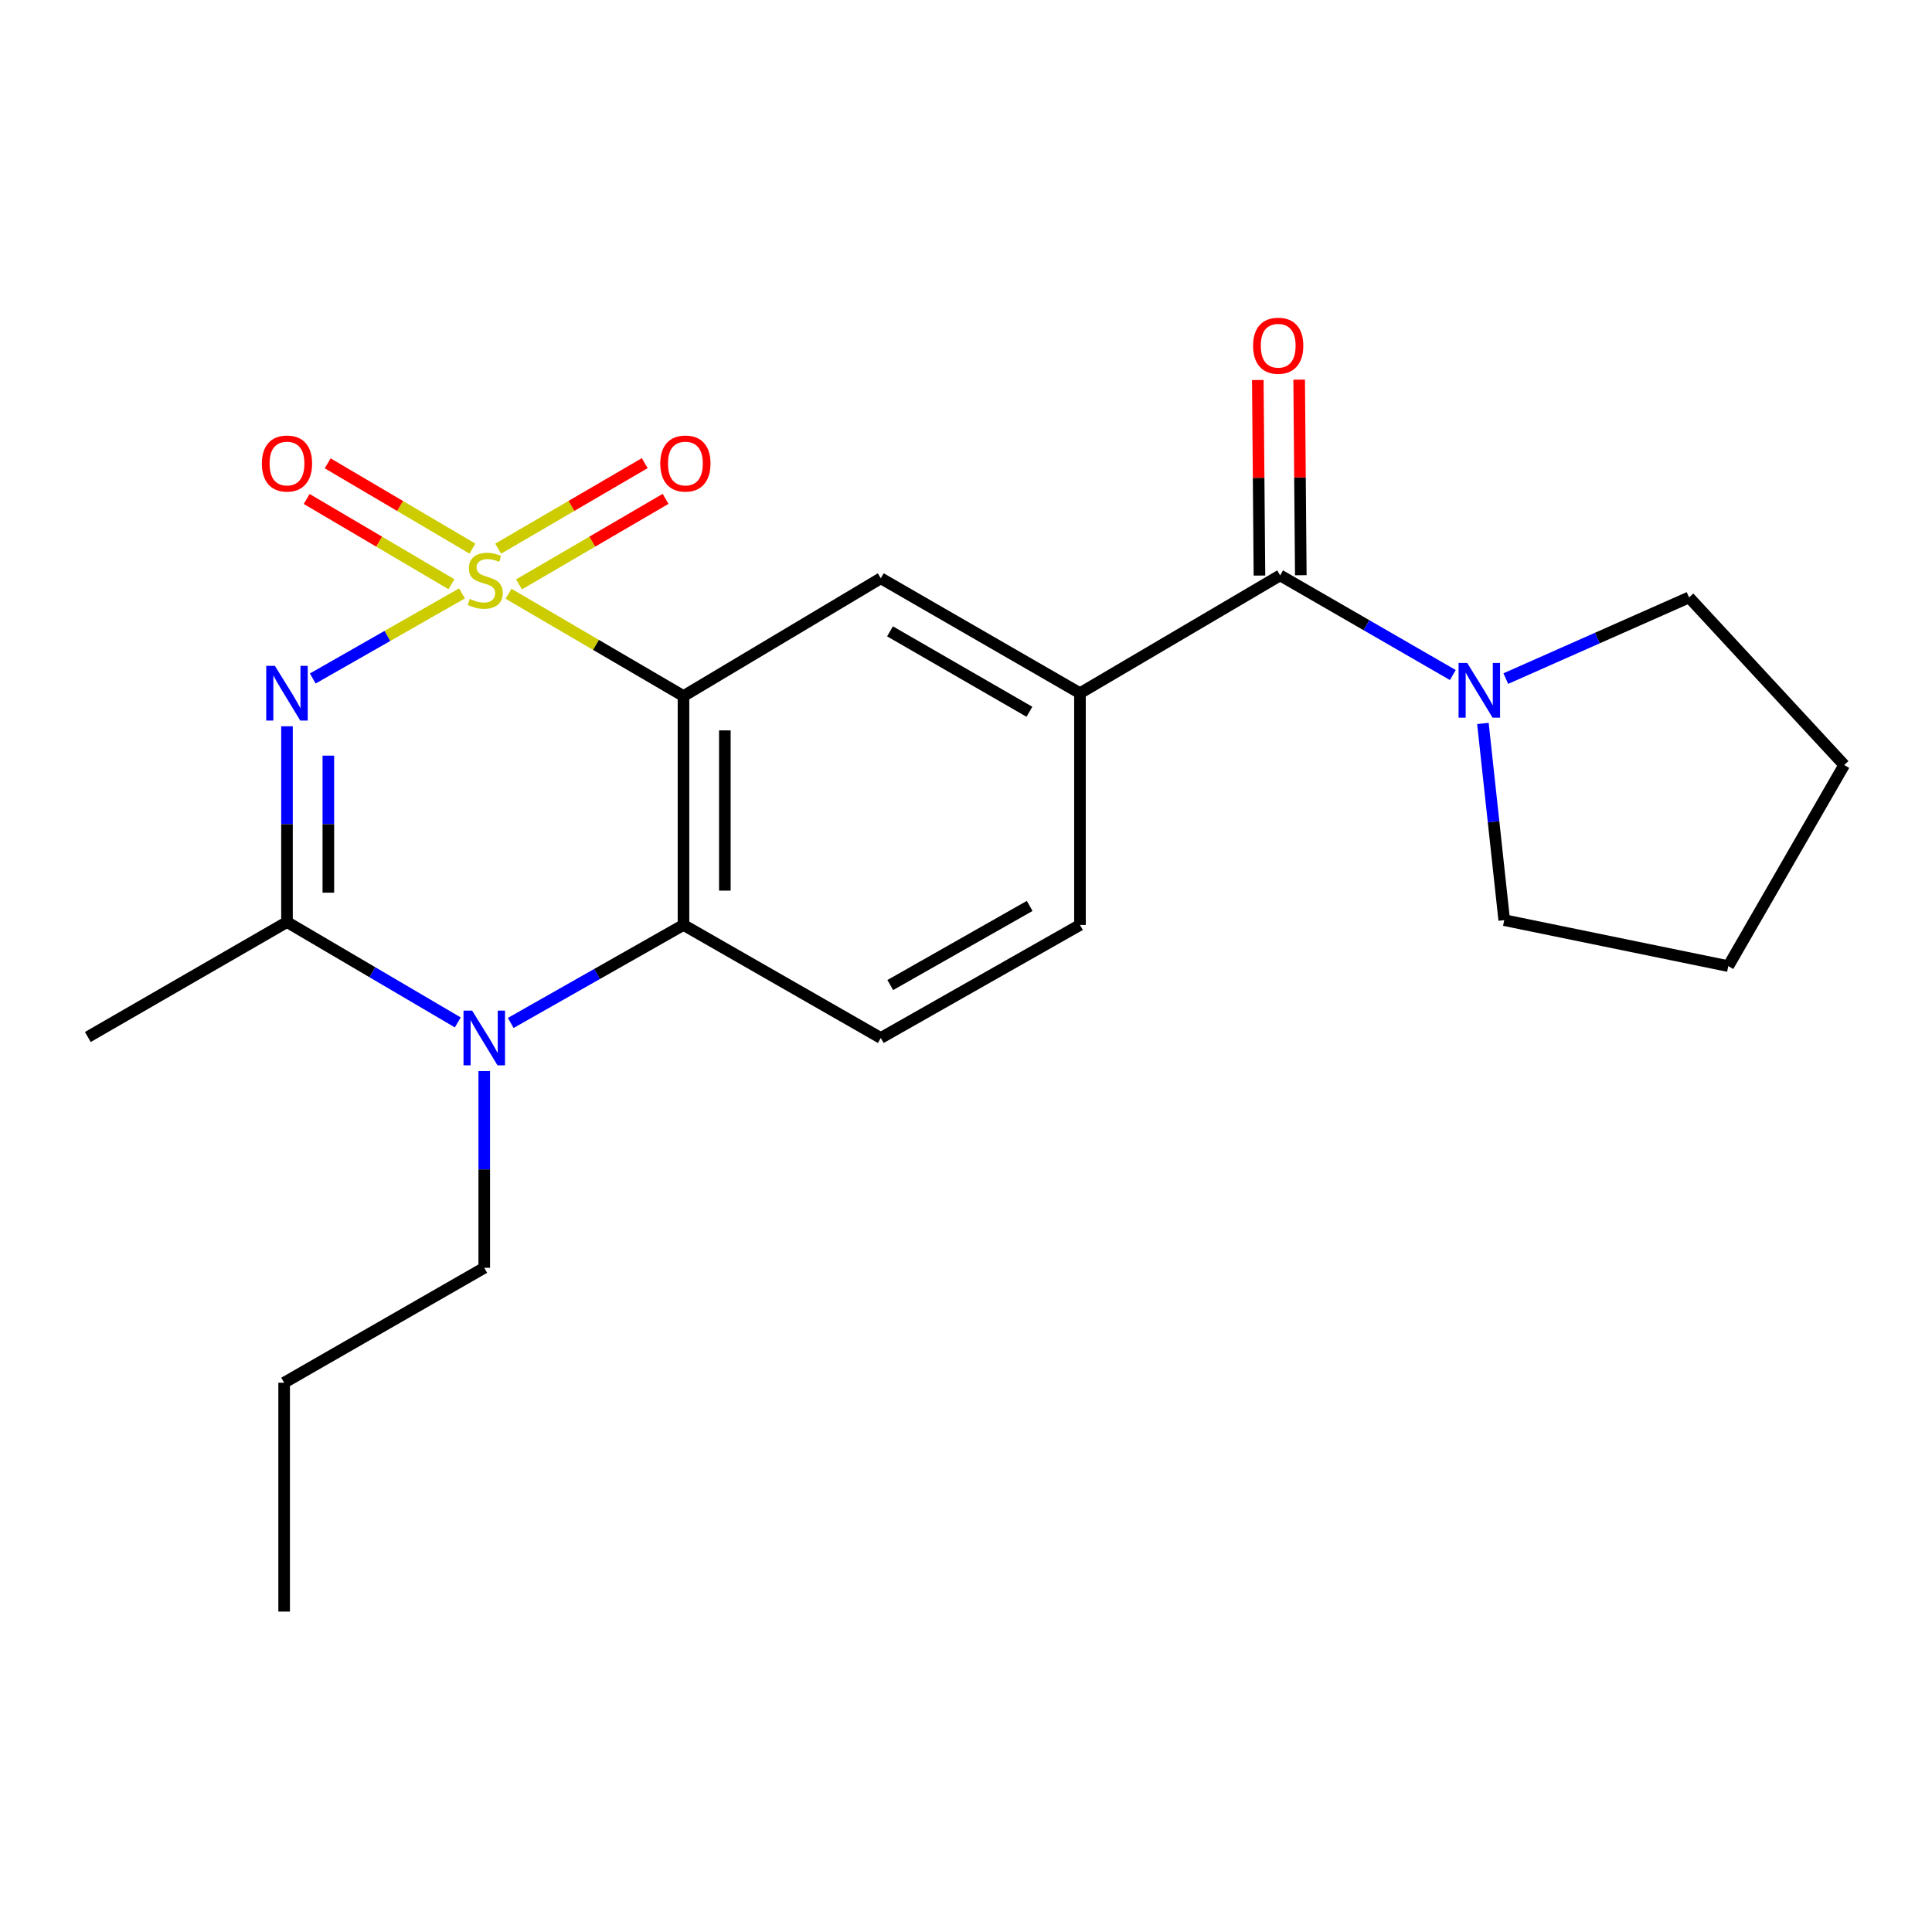 <?xml version='1.0' encoding='iso-8859-1'?>
<svg version='1.1' baseProfile='full'
              xmlns='http://www.w3.org/2000/svg'
                      xmlns:rdkit='http://www.rdkit.org/xml'
                      xmlns:xlink='http://www.w3.org/1999/xlink'
                  xml:space='preserve'
width='1000px' height='1000px' viewBox='0 0 1000 1000'>
<!-- END OF HEADER -->
<rect style='opacity:1.0;fill:#FFFFFF;stroke:none' width='1000' height='1000' x='0' y='0'> </rect>
<path class='bond-0' d='M 239.126,307.143 L 200.509,329.164' style='fill:none;fill-rule:evenodd;stroke:#CCCC00;stroke-width:6px;stroke-linecap:butt;stroke-linejoin:miter;stroke-opacity:1' />
<path class='bond-0' d='M 200.509,329.164 L 161.891,351.185' style='fill:none;fill-rule:evenodd;stroke:#0000FF;stroke-width:6px;stroke-linecap:butt;stroke-linejoin:miter;stroke-opacity:1' />
<path class='bond-1' d='M 263.211,307.328 L 308.492,333.805' style='fill:none;fill-rule:evenodd;stroke:#CCCC00;stroke-width:6px;stroke-linecap:butt;stroke-linejoin:miter;stroke-opacity:1' />
<path class='bond-1' d='M 308.492,333.805 L 353.773,360.282' style='fill:none;fill-rule:evenodd;stroke:#000000;stroke-width:6px;stroke-linecap:butt;stroke-linejoin:miter;stroke-opacity:1' />
<path class='bond-9' d='M 268.631,302.48 L 306.568,280.348' style='fill:none;fill-rule:evenodd;stroke:#CCCC00;stroke-width:6px;stroke-linecap:butt;stroke-linejoin:miter;stroke-opacity:1' />
<path class='bond-9' d='M 306.568,280.348 L 344.505,258.215' style='fill:none;fill-rule:evenodd;stroke:#FF0000;stroke-width:6px;stroke-linecap:butt;stroke-linejoin:miter;stroke-opacity:1' />
<path class='bond-9' d='M 257.844,283.989 L 295.781,261.857' style='fill:none;fill-rule:evenodd;stroke:#CCCC00;stroke-width:6px;stroke-linecap:butt;stroke-linejoin:miter;stroke-opacity:1' />
<path class='bond-9' d='M 295.781,261.857 L 333.718,239.724' style='fill:none;fill-rule:evenodd;stroke:#FF0000;stroke-width:6px;stroke-linecap:butt;stroke-linejoin:miter;stroke-opacity:1' />
<path class='bond-10' d='M 244.534,283.957 L 207.069,261.889' style='fill:none;fill-rule:evenodd;stroke:#CCCC00;stroke-width:6px;stroke-linecap:butt;stroke-linejoin:miter;stroke-opacity:1' />
<path class='bond-10' d='M 207.069,261.889 L 169.604,239.822' style='fill:none;fill-rule:evenodd;stroke:#FF0000;stroke-width:6px;stroke-linecap:butt;stroke-linejoin:miter;stroke-opacity:1' />
<path class='bond-10' d='M 233.669,302.402 L 196.204,280.335' style='fill:none;fill-rule:evenodd;stroke:#CCCC00;stroke-width:6px;stroke-linecap:butt;stroke-linejoin:miter;stroke-opacity:1' />
<path class='bond-10' d='M 196.204,280.335 L 158.74,258.268' style='fill:none;fill-rule:evenodd;stroke:#FF0000;stroke-width:6px;stroke-linecap:butt;stroke-linejoin:miter;stroke-opacity:1' />
<path class='bond-2' d='M 148.545,375.917 L 148.545,426.585' style='fill:none;fill-rule:evenodd;stroke:#0000FF;stroke-width:6px;stroke-linecap:butt;stroke-linejoin:miter;stroke-opacity:1' />
<path class='bond-2' d='M 148.545,426.585 L 148.545,477.252' style='fill:none;fill-rule:evenodd;stroke:#000000;stroke-width:6px;stroke-linecap:butt;stroke-linejoin:miter;stroke-opacity:1' />
<path class='bond-2' d='M 169.952,391.117 L 169.952,426.585' style='fill:none;fill-rule:evenodd;stroke:#0000FF;stroke-width:6px;stroke-linecap:butt;stroke-linejoin:miter;stroke-opacity:1' />
<path class='bond-2' d='M 169.952,426.585 L 169.952,462.052' style='fill:none;fill-rule:evenodd;stroke:#000000;stroke-width:6px;stroke-linecap:butt;stroke-linejoin:miter;stroke-opacity:1' />
<path class='bond-4' d='M 353.773,360.282 L 353.773,478.75' style='fill:none;fill-rule:evenodd;stroke:#000000;stroke-width:6px;stroke-linecap:butt;stroke-linejoin:miter;stroke-opacity:1' />
<path class='bond-4' d='M 375.181,378.053 L 375.181,460.98' style='fill:none;fill-rule:evenodd;stroke:#000000;stroke-width:6px;stroke-linecap:butt;stroke-linejoin:miter;stroke-opacity:1' />
<path class='bond-6' d='M 353.773,360.282 L 455.9,299.318' style='fill:none;fill-rule:evenodd;stroke:#000000;stroke-width:6px;stroke-linecap:butt;stroke-linejoin:miter;stroke-opacity:1' />
<path class='bond-15' d='M 148.545,477.252 L 45.455,536.753' style='fill:none;fill-rule:evenodd;stroke:#000000;stroke-width:6px;stroke-linecap:butt;stroke-linejoin:miter;stroke-opacity:1' />
<path class='bond-22' d='M 148.545,477.252 L 192.746,503.227' style='fill:none;fill-rule:evenodd;stroke:#000000;stroke-width:6px;stroke-linecap:butt;stroke-linejoin:miter;stroke-opacity:1' />
<path class='bond-22' d='M 192.746,503.227 L 236.947,529.202' style='fill:none;fill-rule:evenodd;stroke:#0000FF;stroke-width:6px;stroke-linecap:butt;stroke-linejoin:miter;stroke-opacity:1' />
<path class='bond-3' d='M 264.352,529.479 L 309.063,504.115' style='fill:none;fill-rule:evenodd;stroke:#0000FF;stroke-width:6px;stroke-linecap:butt;stroke-linejoin:miter;stroke-opacity:1' />
<path class='bond-3' d='M 309.063,504.115 L 353.773,478.75' style='fill:none;fill-rule:evenodd;stroke:#000000;stroke-width:6px;stroke-linecap:butt;stroke-linejoin:miter;stroke-opacity:1' />
<path class='bond-14' d='M 250.648,554.387 L 250.648,605.298' style='fill:none;fill-rule:evenodd;stroke:#0000FF;stroke-width:6px;stroke-linecap:butt;stroke-linejoin:miter;stroke-opacity:1' />
<path class='bond-14' d='M 250.648,605.298 L 250.648,656.209' style='fill:none;fill-rule:evenodd;stroke:#000000;stroke-width:6px;stroke-linecap:butt;stroke-linejoin:miter;stroke-opacity:1' />
<path class='bond-11' d='M 353.773,478.75 L 455.9,537.253' style='fill:none;fill-rule:evenodd;stroke:#000000;stroke-width:6px;stroke-linecap:butt;stroke-linejoin:miter;stroke-opacity:1' />
<path class='bond-5' d='M 662.592,297.819 L 558.99,358.796' style='fill:none;fill-rule:evenodd;stroke:#000000;stroke-width:6px;stroke-linecap:butt;stroke-linejoin:miter;stroke-opacity:1' />
<path class='bond-8' d='M 662.592,297.819 L 707.285,323.607' style='fill:none;fill-rule:evenodd;stroke:#000000;stroke-width:6px;stroke-linecap:butt;stroke-linejoin:miter;stroke-opacity:1' />
<path class='bond-8' d='M 707.285,323.607 L 751.978,349.395' style='fill:none;fill-rule:evenodd;stroke:#0000FF;stroke-width:6px;stroke-linecap:butt;stroke-linejoin:miter;stroke-opacity:1' />
<path class='bond-13' d='M 673.295,297.73 L 672.87,247.119' style='fill:none;fill-rule:evenodd;stroke:#000000;stroke-width:6px;stroke-linecap:butt;stroke-linejoin:miter;stroke-opacity:1' />
<path class='bond-13' d='M 672.87,247.119 L 672.445,196.508' style='fill:none;fill-rule:evenodd;stroke:#FF0000;stroke-width:6px;stroke-linecap:butt;stroke-linejoin:miter;stroke-opacity:1' />
<path class='bond-13' d='M 651.888,297.909 L 651.463,247.299' style='fill:none;fill-rule:evenodd;stroke:#000000;stroke-width:6px;stroke-linecap:butt;stroke-linejoin:miter;stroke-opacity:1' />
<path class='bond-13' d='M 651.463,247.299 L 651.038,196.688' style='fill:none;fill-rule:evenodd;stroke:#FF0000;stroke-width:6px;stroke-linecap:butt;stroke-linejoin:miter;stroke-opacity:1' />
<path class='bond-7' d='M 455.9,299.318 L 558.99,358.796' style='fill:none;fill-rule:evenodd;stroke:#000000;stroke-width:6px;stroke-linecap:butt;stroke-linejoin:miter;stroke-opacity:1' />
<path class='bond-7' d='M 460.665,326.783 L 532.828,368.417' style='fill:none;fill-rule:evenodd;stroke:#000000;stroke-width:6px;stroke-linecap:butt;stroke-linejoin:miter;stroke-opacity:1' />
<path class='bond-12' d='M 558.99,358.796 L 558.99,478.75' style='fill:none;fill-rule:evenodd;stroke:#000000;stroke-width:6px;stroke-linecap:butt;stroke-linejoin:miter;stroke-opacity:1' />
<path class='bond-16' d='M 767.552,374.46 L 773.069,425.363' style='fill:none;fill-rule:evenodd;stroke:#0000FF;stroke-width:6px;stroke-linecap:butt;stroke-linejoin:miter;stroke-opacity:1' />
<path class='bond-16' d='M 773.069,425.363 L 778.586,476.265' style='fill:none;fill-rule:evenodd;stroke:#000000;stroke-width:6px;stroke-linecap:butt;stroke-linejoin:miter;stroke-opacity:1' />
<path class='bond-17' d='M 779.402,351.237 L 826.828,330.231' style='fill:none;fill-rule:evenodd;stroke:#0000FF;stroke-width:6px;stroke-linecap:butt;stroke-linejoin:miter;stroke-opacity:1' />
<path class='bond-17' d='M 826.828,330.231 L 874.255,309.225' style='fill:none;fill-rule:evenodd;stroke:#000000;stroke-width:6px;stroke-linecap:butt;stroke-linejoin:miter;stroke-opacity:1' />
<path class='bond-23' d='M 455.9,537.253 L 558.99,478.75' style='fill:none;fill-rule:evenodd;stroke:#000000;stroke-width:6px;stroke-linecap:butt;stroke-linejoin:miter;stroke-opacity:1' />
<path class='bond-23' d='M 460.798,509.859 L 532.961,468.907' style='fill:none;fill-rule:evenodd;stroke:#000000;stroke-width:6px;stroke-linecap:butt;stroke-linejoin:miter;stroke-opacity:1' />
<path class='bond-18' d='M 250.648,656.209 L 147.07,715.686' style='fill:none;fill-rule:evenodd;stroke:#000000;stroke-width:6px;stroke-linecap:butt;stroke-linejoin:miter;stroke-opacity:1' />
<path class='bond-20' d='M 778.586,476.265 L 894.556,500.063' style='fill:none;fill-rule:evenodd;stroke:#000000;stroke-width:6px;stroke-linecap:butt;stroke-linejoin:miter;stroke-opacity:1' />
<path class='bond-19' d='M 874.255,309.225 L 954.545,395.974' style='fill:none;fill-rule:evenodd;stroke:#000000;stroke-width:6px;stroke-linecap:butt;stroke-linejoin:miter;stroke-opacity:1' />
<path class='bond-21' d='M 147.07,715.686 L 147.07,834.154' style='fill:none;fill-rule:evenodd;stroke:#000000;stroke-width:6px;stroke-linecap:butt;stroke-linejoin:miter;stroke-opacity:1' />
<path class='bond-24' d='M 954.545,395.974 L 894.556,500.063' style='fill:none;fill-rule:evenodd;stroke:#000000;stroke-width:6px;stroke-linecap:butt;stroke-linejoin:miter;stroke-opacity:1' />
<path  class='atom-0' d='M 243.159 310.001
Q 243.479 310.121, 244.799 310.681
Q 246.119 311.241, 247.559 311.601
Q 249.039 311.921, 250.479 311.921
Q 253.159 311.921, 254.719 310.641
Q 256.279 309.321, 256.279 307.041
Q 256.279 305.481, 255.479 304.521
Q 254.719 303.561, 253.519 303.041
Q 252.319 302.521, 250.319 301.921
Q 247.799 301.161, 246.279 300.441
Q 244.799 299.721, 243.719 298.201
Q 242.679 296.681, 242.679 294.121
Q 242.679 290.561, 245.079 288.361
Q 247.519 286.161, 252.319 286.161
Q 255.599 286.161, 259.319 287.721
L 258.399 290.801
Q 254.999 289.401, 252.439 289.401
Q 249.679 289.401, 248.159 290.561
Q 246.639 291.681, 246.679 293.641
Q 246.679 295.161, 247.439 296.081
Q 248.239 297.001, 249.359 297.521
Q 250.519 298.041, 252.439 298.641
Q 254.999 299.441, 256.519 300.241
Q 258.039 301.041, 259.119 302.681
Q 260.239 304.281, 260.239 307.041
Q 260.239 310.961, 257.599 313.081
Q 254.999 315.161, 250.639 315.161
Q 248.119 315.161, 246.199 314.601
Q 244.319 314.081, 242.079 313.161
L 243.159 310.001
' fill='#CCCC00'/>
<path  class='atom-1' d='M 142.285 344.636
L 151.565 359.636
Q 152.485 361.116, 153.965 363.796
Q 155.445 366.476, 155.525 366.636
L 155.525 344.636
L 159.285 344.636
L 159.285 372.956
L 155.405 372.956
L 145.445 356.556
Q 144.285 354.636, 143.045 352.436
Q 141.845 350.236, 141.485 349.556
L 141.485 372.956
L 137.805 372.956
L 137.805 344.636
L 142.285 344.636
' fill='#0000FF'/>
<path  class='atom-4' d='M 244.388 523.093
L 253.668 538.093
Q 254.588 539.573, 256.068 542.253
Q 257.548 544.933, 257.628 545.093
L 257.628 523.093
L 261.388 523.093
L 261.388 551.413
L 257.508 551.413
L 247.548 535.013
Q 246.388 533.093, 245.148 530.893
Q 243.948 528.693, 243.588 528.013
L 243.588 551.413
L 239.908 551.413
L 239.908 523.093
L 244.388 523.093
' fill='#0000FF'/>
<path  class='atom-9' d='M 759.434 343.149
L 768.714 358.149
Q 769.634 359.629, 771.114 362.309
Q 772.594 364.989, 772.674 365.149
L 772.674 343.149
L 776.434 343.149
L 776.434 371.469
L 772.554 371.469
L 762.594 355.069
Q 761.434 353.149, 760.194 350.949
Q 758.994 348.749, 758.634 348.069
L 758.634 371.469
L 754.954 371.469
L 754.954 343.149
L 759.434 343.149
' fill='#0000FF'/>
<path  class='atom-10' d='M 341.76 239.92
Q 341.76 233.12, 345.12 229.32
Q 348.48 225.52, 354.76 225.52
Q 361.04 225.52, 364.4 229.32
Q 367.76 233.12, 367.76 239.92
Q 367.76 246.8, 364.36 250.72
Q 360.96 254.6, 354.76 254.6
Q 348.52 254.6, 345.12 250.72
Q 341.76 246.84, 341.76 239.92
M 354.76 251.4
Q 359.08 251.4, 361.4 248.52
Q 363.76 245.6, 363.76 239.92
Q 363.76 234.36, 361.4 231.56
Q 359.08 228.72, 354.76 228.72
Q 350.44 228.72, 348.08 231.52
Q 345.76 234.32, 345.76 239.92
Q 345.76 245.64, 348.08 248.52
Q 350.44 251.4, 354.76 251.4
' fill='#FF0000'/>
<path  class='atom-11' d='M 135.545 239.92
Q 135.545 233.12, 138.905 229.32
Q 142.265 225.52, 148.545 225.52
Q 154.825 225.52, 158.185 229.32
Q 161.545 233.12, 161.545 239.92
Q 161.545 246.8, 158.145 250.72
Q 154.745 254.6, 148.545 254.6
Q 142.305 254.6, 138.905 250.72
Q 135.545 246.84, 135.545 239.92
M 148.545 251.4
Q 152.865 251.4, 155.185 248.52
Q 157.545 245.6, 157.545 239.92
Q 157.545 234.36, 155.185 231.56
Q 152.865 228.72, 148.545 228.72
Q 144.225 228.72, 141.865 231.52
Q 139.545 234.32, 139.545 239.92
Q 139.545 245.64, 141.865 248.52
Q 144.225 251.4, 148.545 251.4
' fill='#FF0000'/>
<path  class='atom-14' d='M 648.593 178.944
Q 648.593 172.144, 651.953 168.344
Q 655.313 164.544, 661.593 164.544
Q 667.873 164.544, 671.233 168.344
Q 674.593 172.144, 674.593 178.944
Q 674.593 185.824, 671.193 189.744
Q 667.793 193.624, 661.593 193.624
Q 655.353 193.624, 651.953 189.744
Q 648.593 185.864, 648.593 178.944
M 661.593 190.424
Q 665.913 190.424, 668.233 187.544
Q 670.593 184.624, 670.593 178.944
Q 670.593 173.384, 668.233 170.584
Q 665.913 167.744, 661.593 167.744
Q 657.273 167.744, 654.913 170.544
Q 652.593 173.344, 652.593 178.944
Q 652.593 184.664, 654.913 187.544
Q 657.273 190.424, 661.593 190.424
' fill='#FF0000'/>
</svg>
